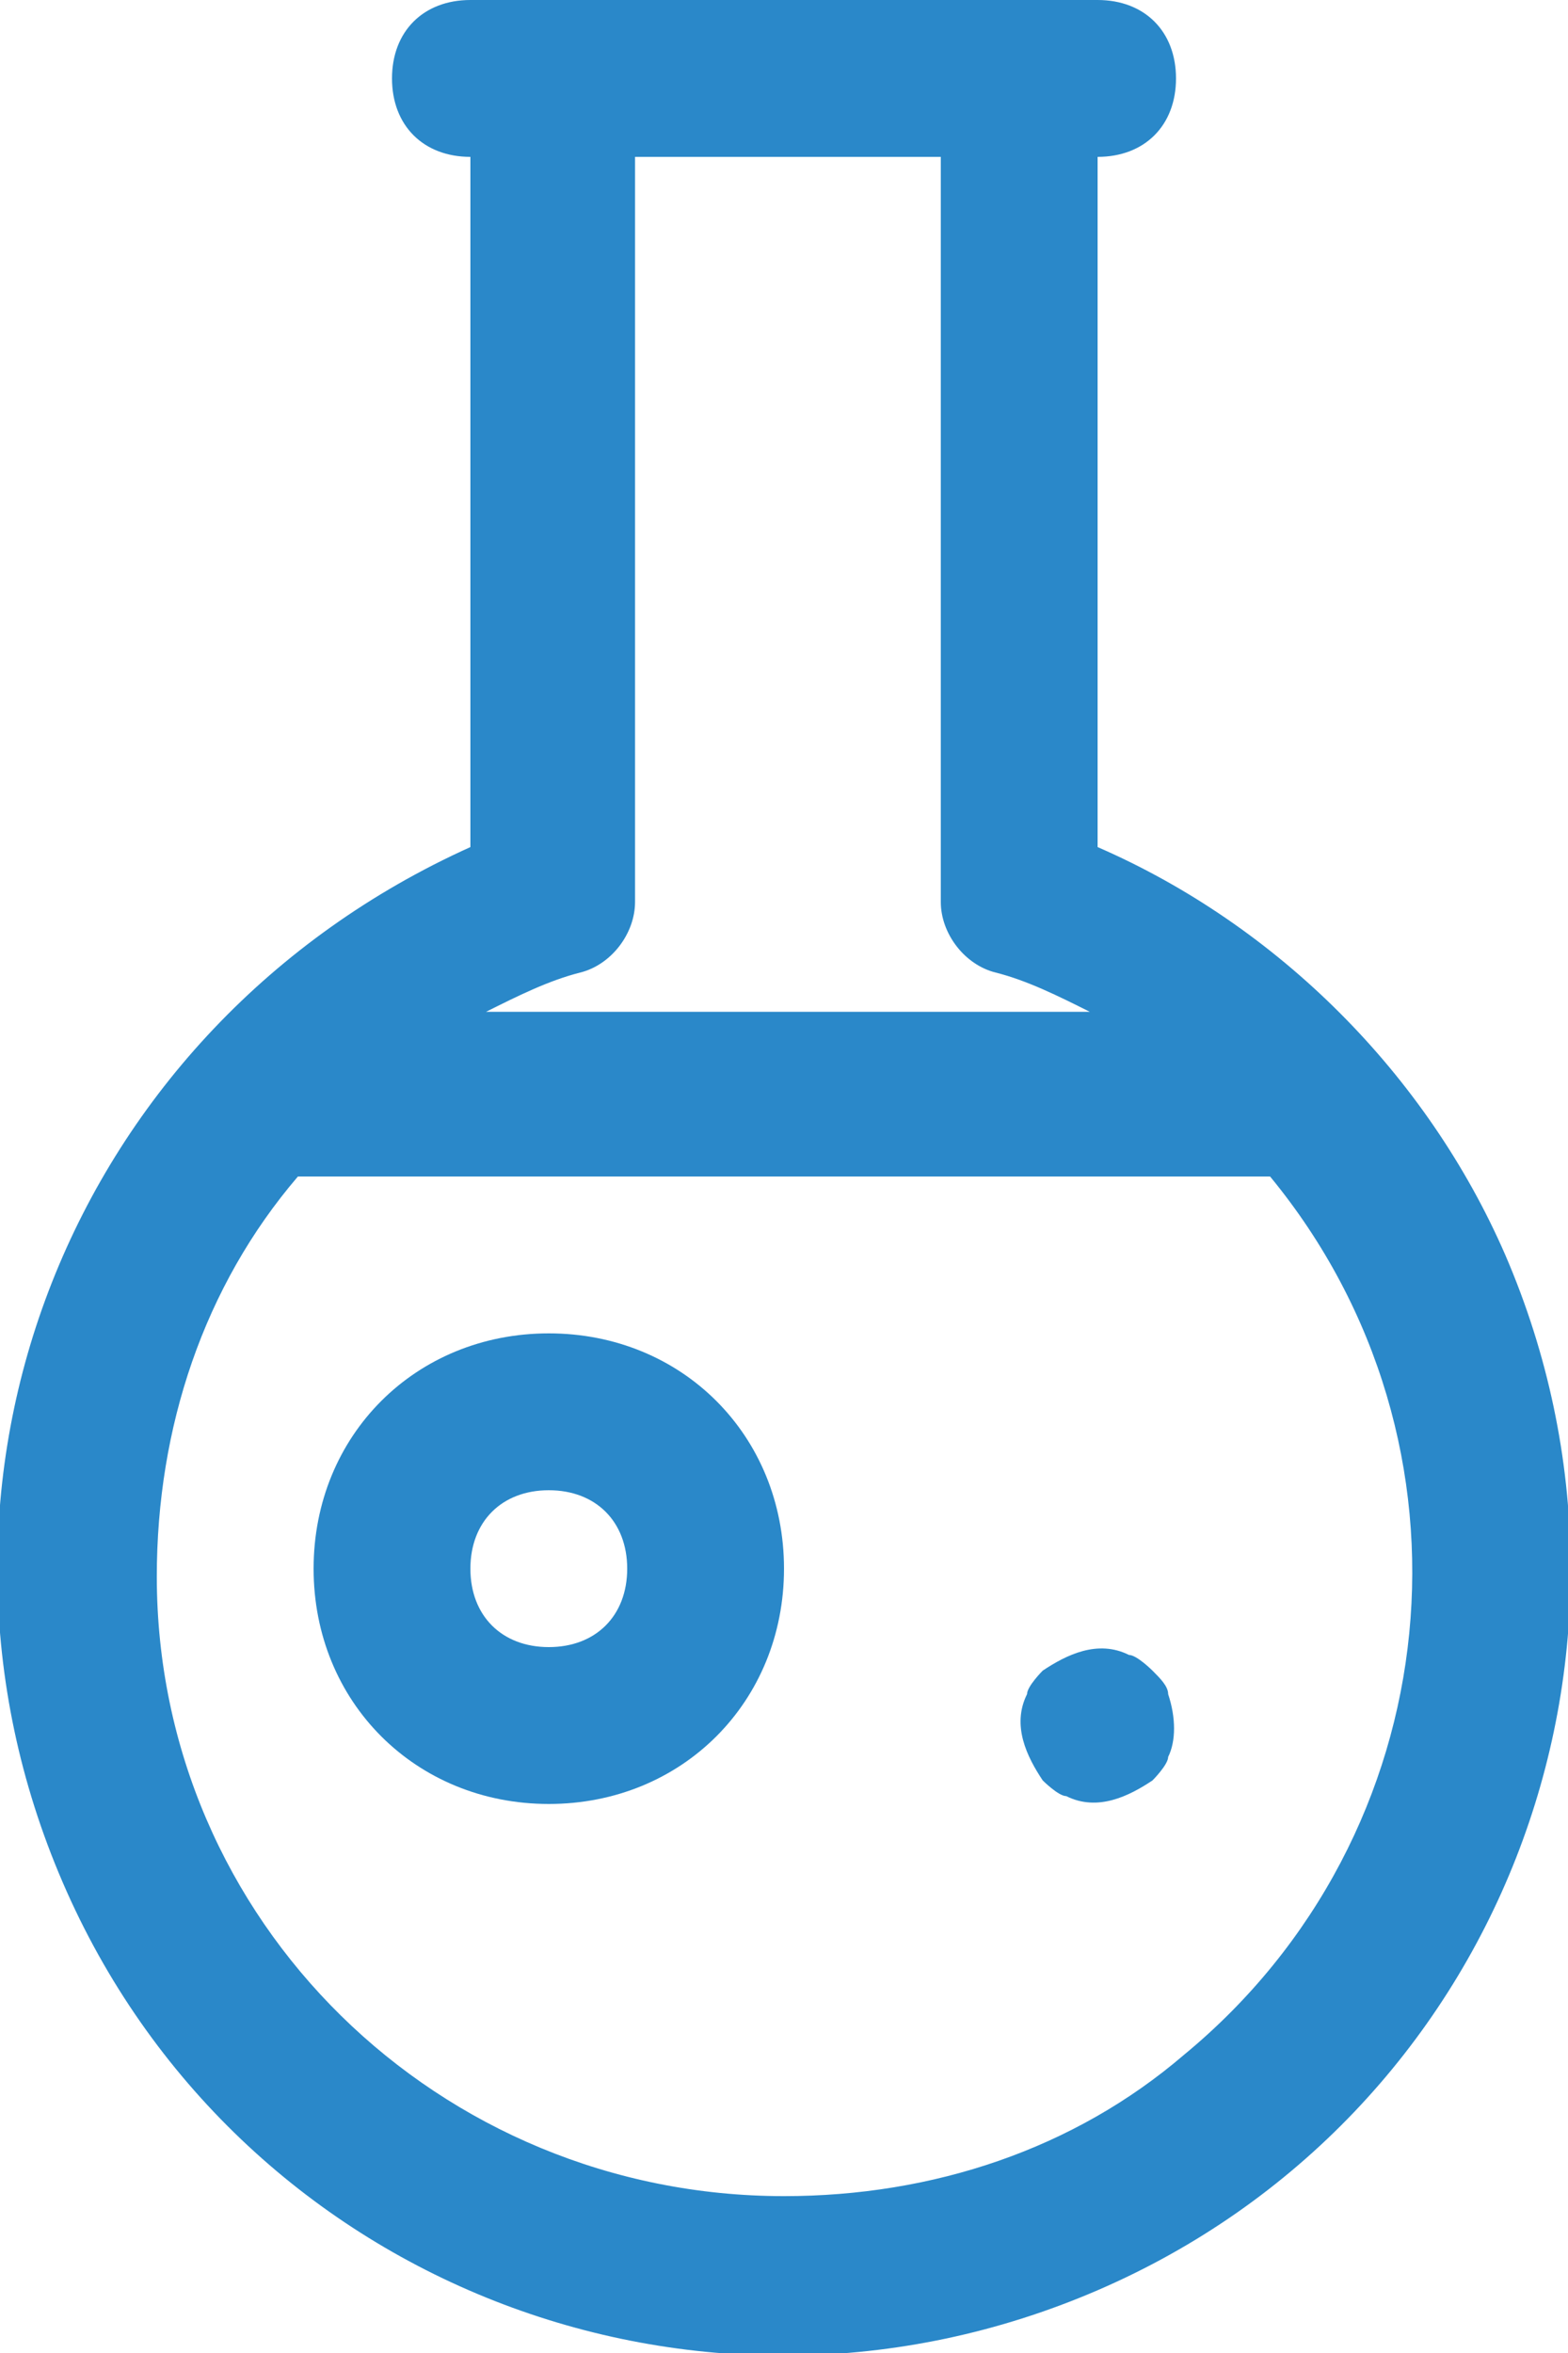 <?xml version="1.0" encoding="UTF-8"?>
<svg xmlns="http://www.w3.org/2000/svg" id="Ebene_1" version="1.1" viewBox="0 0 20 30">
  <defs>
    <style>
      .st0 {
        fill: #2a88c9;
      }
    </style>
  </defs>
  <path class="st0" d="M14,10.8V2c.6,0,1-.4,1-1s-.4-1-1-1H6c-.6,0-1,.4-1,1s.4,1,1,1v8.8C.9,13.1-1.4,18.9.8,24s8.1,7.4,13.2,5.2,7.4-8.1,5.2-13.2c-1-2.3-2.9-4.2-5.2-5.2ZM12,2v9.5c0,.4.3.8.7.9.4.1.8.3,1.2.5h-7.7c.4-.2.8-.4,1.2-.5.4-.1.7-.5.7-.9V2h4ZM10,28c-4.4,0-8-3.5-8-7.9,0-1.9.6-3.7,1.8-5.1,0,0,.1,0,.2,0h12c0,0,.1,0,.2,0,2.8,3.4,2.3,8.4-1.1,11.2-1.4,1.2-3.2,1.8-5.1,1.8Z"></path>
  <path class="st0" d="M7,17c-1.7,0-3,1.3-3,3s1.3,3,3,3,3-1.3,3-3-1.3-3-3-3ZM7,21c-.6,0-1-.4-1-1s.4-1,1-1,1,.4,1,1-.4,1-1,1Z"></path>
  <path class="st0" d="M14.7,21.3c0,0-.2-.2-.3-.2-.4-.2-.8,0-1.1.2,0,0-.2.2-.2.3-.2.4,0,.8.2,1.1,0,0,.2.2.3.2.4.2.8,0,1.1-.2,0,0,.2-.2.2-.3.1-.2.1-.5,0-.8,0-.1-.1-.2-.2-.3Z"></path>
</svg>
